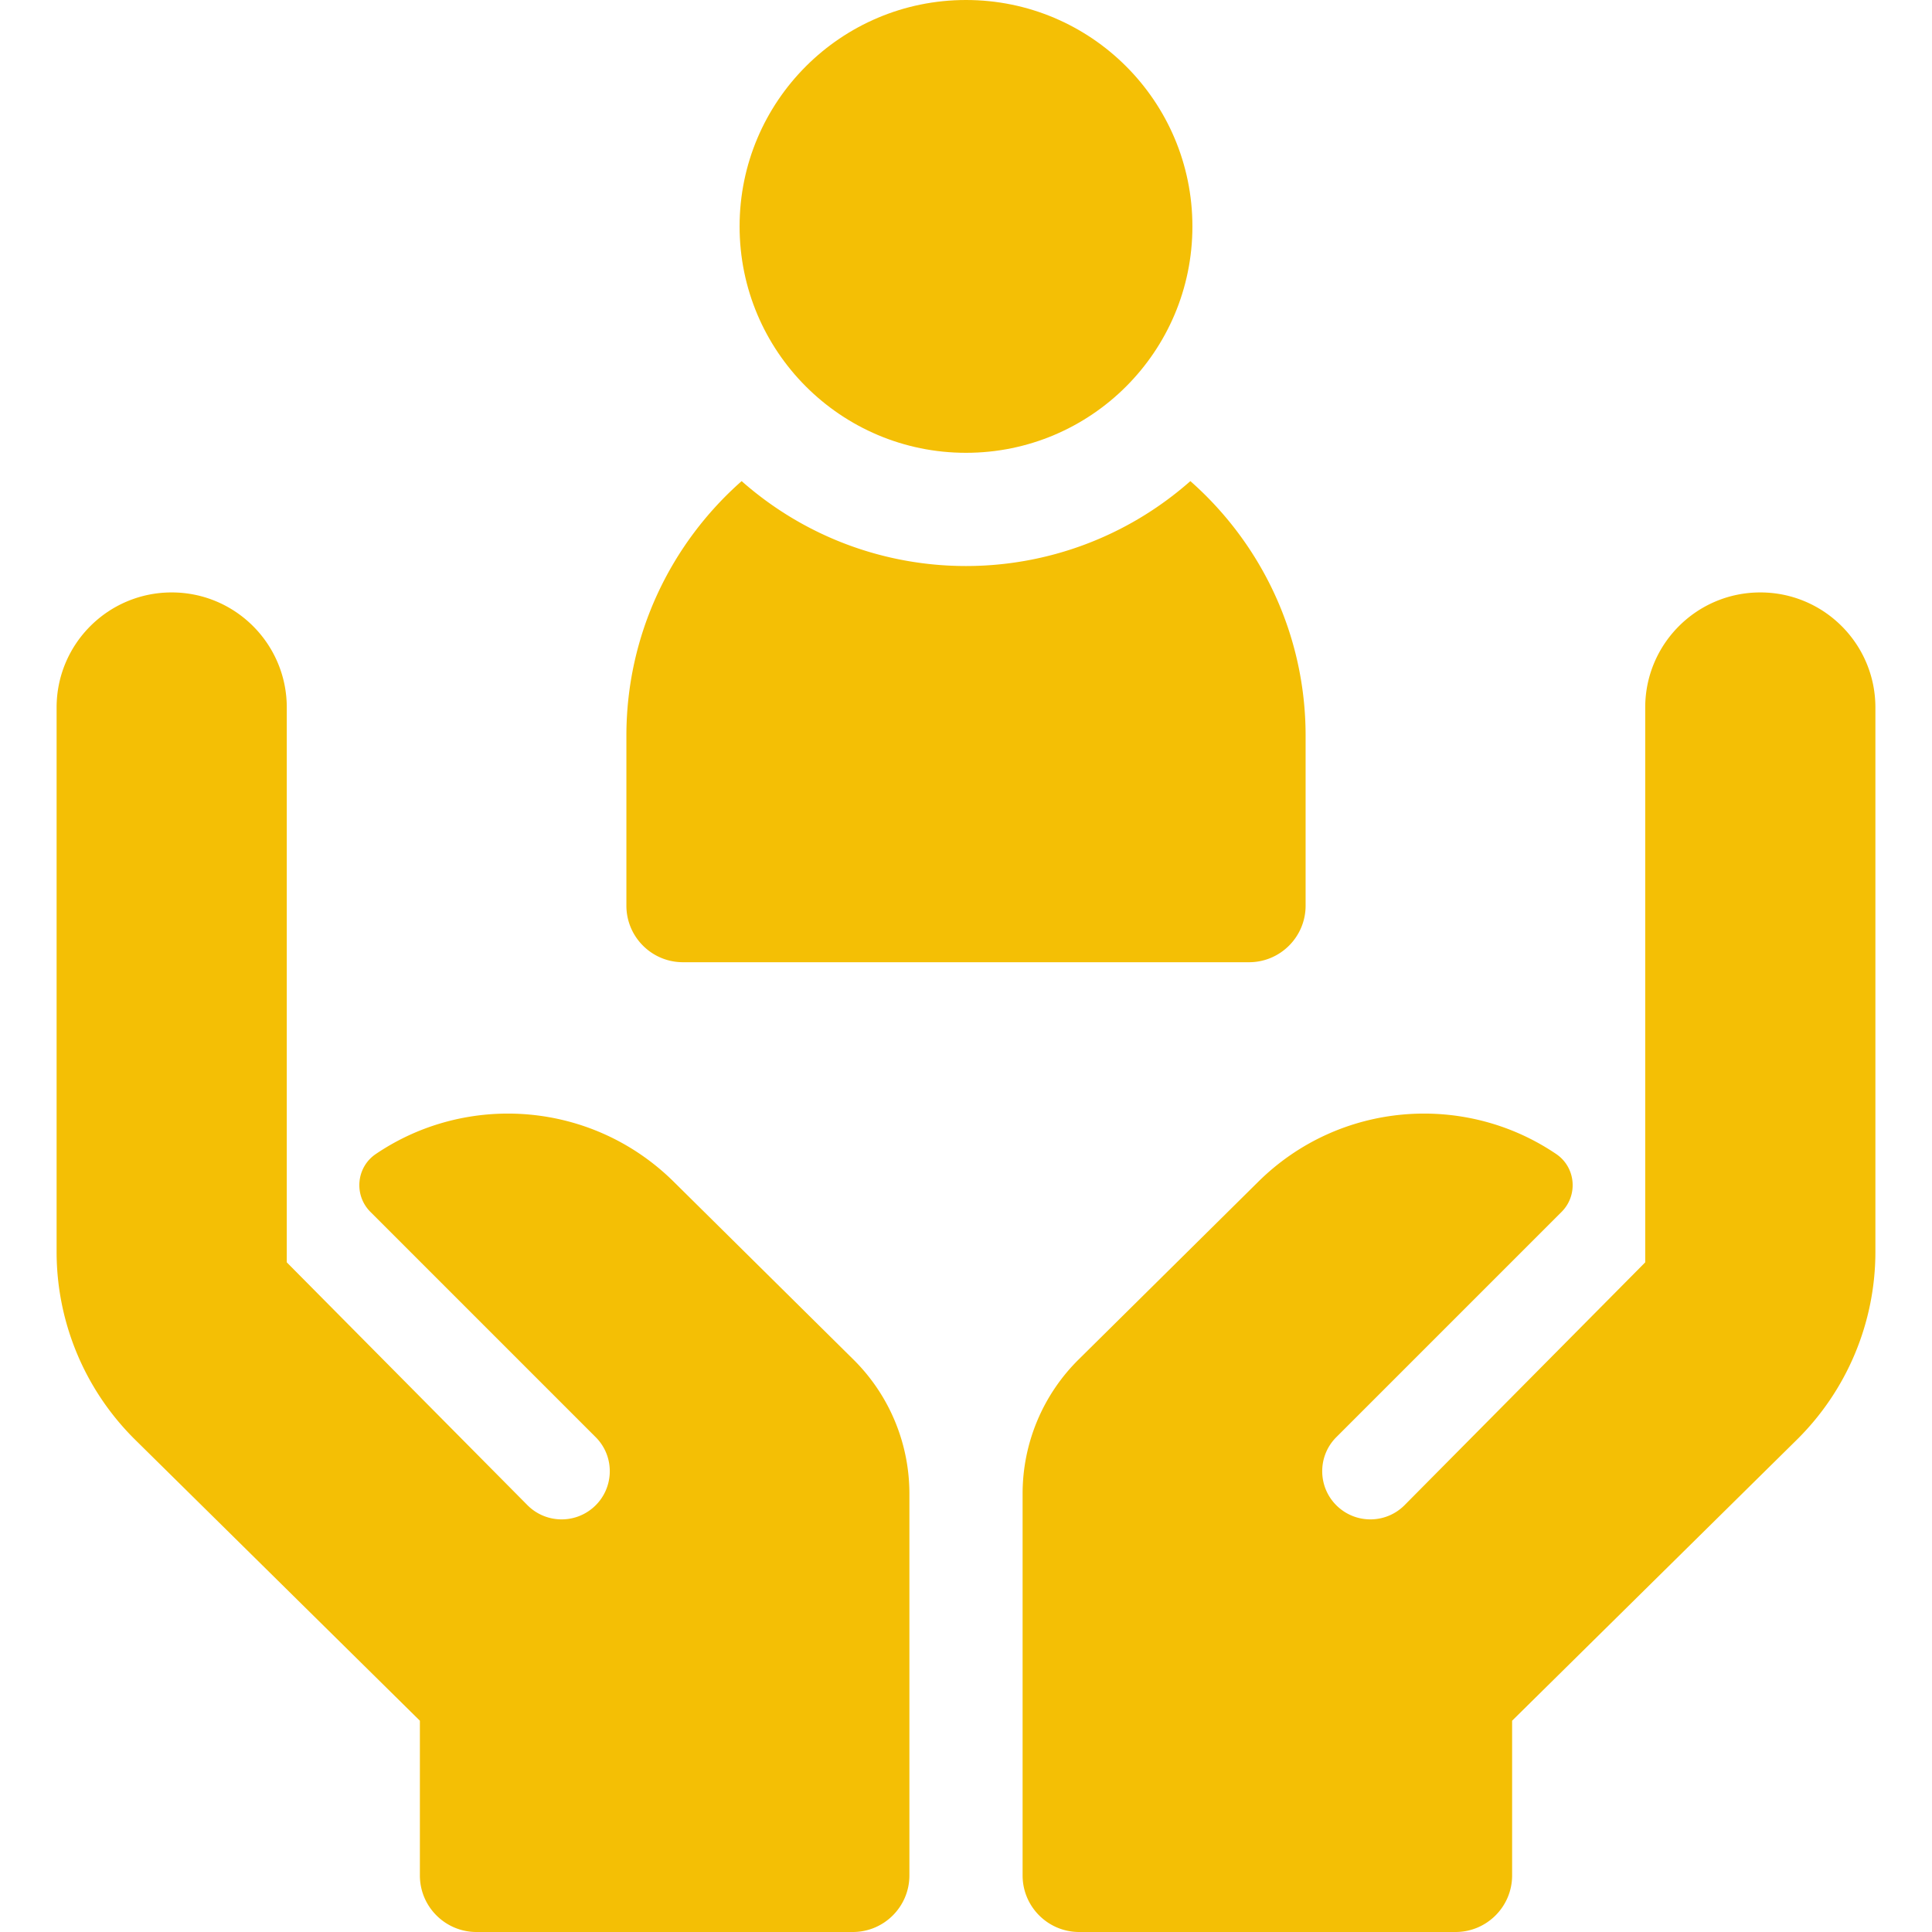 <svg xmlns="http://www.w3.org/2000/svg" version="1.1" xmlns:xlink="http://www.w3.org/1999/xlink" width="512" height="512" x="0" y="0" viewBox="0 0 512 512" style="enable-background:new 0 0 512 512" xml:space="preserve" class=""><g><circle cx="256" cy="60" r="60" fill="#f4bf05" opacity="1" data-original="#000000" class=""></circle><path d="M181 255h150c8.284 0 15-6.716 15-15v-45c0-26.855-11.827-50.996-30.541-67.5-34 29.985-84.873 30.025-118.918 0C177.827 144.004 166 168.145 166 195v45c0 8.284 6.716 15 15 15zM226.206 360.33l-47.604-47.1c-21.559-21.378-54.788-23.828-79.022-7.393-5.18 3.513-5.84 10.902-1.415 15.327l59.695 59.695c5.219 5.219 4.938 13.762-.612 18.627-5.074 4.447-12.732 4.179-17.482-.613L76 334.538V187.5c0-16.845-13.655-30.5-30.5-30.5S15 170.655 15 187.5v144.233a70 70 0 0 0 20.831 49.824l75.442 74.449V497c0 8.284 6.716 15 15 15H226c8.284 0 15-6.716 15-15V395.834a50 50 0 0 0-14.794-35.504zM285.794 360.33l47.604-47.1c21.559-21.378 54.788-23.828 79.022-7.393 5.18 3.513 5.84 10.902 1.415 15.327l-59.695 59.695c-5.219 5.219-4.938 13.762.612 18.627 5.074 4.447 12.732 4.179 17.482-.613L436 334.538V187.5c0-16.845 13.655-30.5 30.5-30.5s30.5 13.655 30.5 30.5v144.233a70 70 0 0 1-20.831 49.824l-75.442 74.449V497c0 8.284-6.716 15-15 15H286c-8.284 0-15-6.716-15-15V395.834a50 50 0 0 1 14.794-35.504z" fill="#f4bf05" opacity="1" data-original="#000000" class=""></path></g></svg>